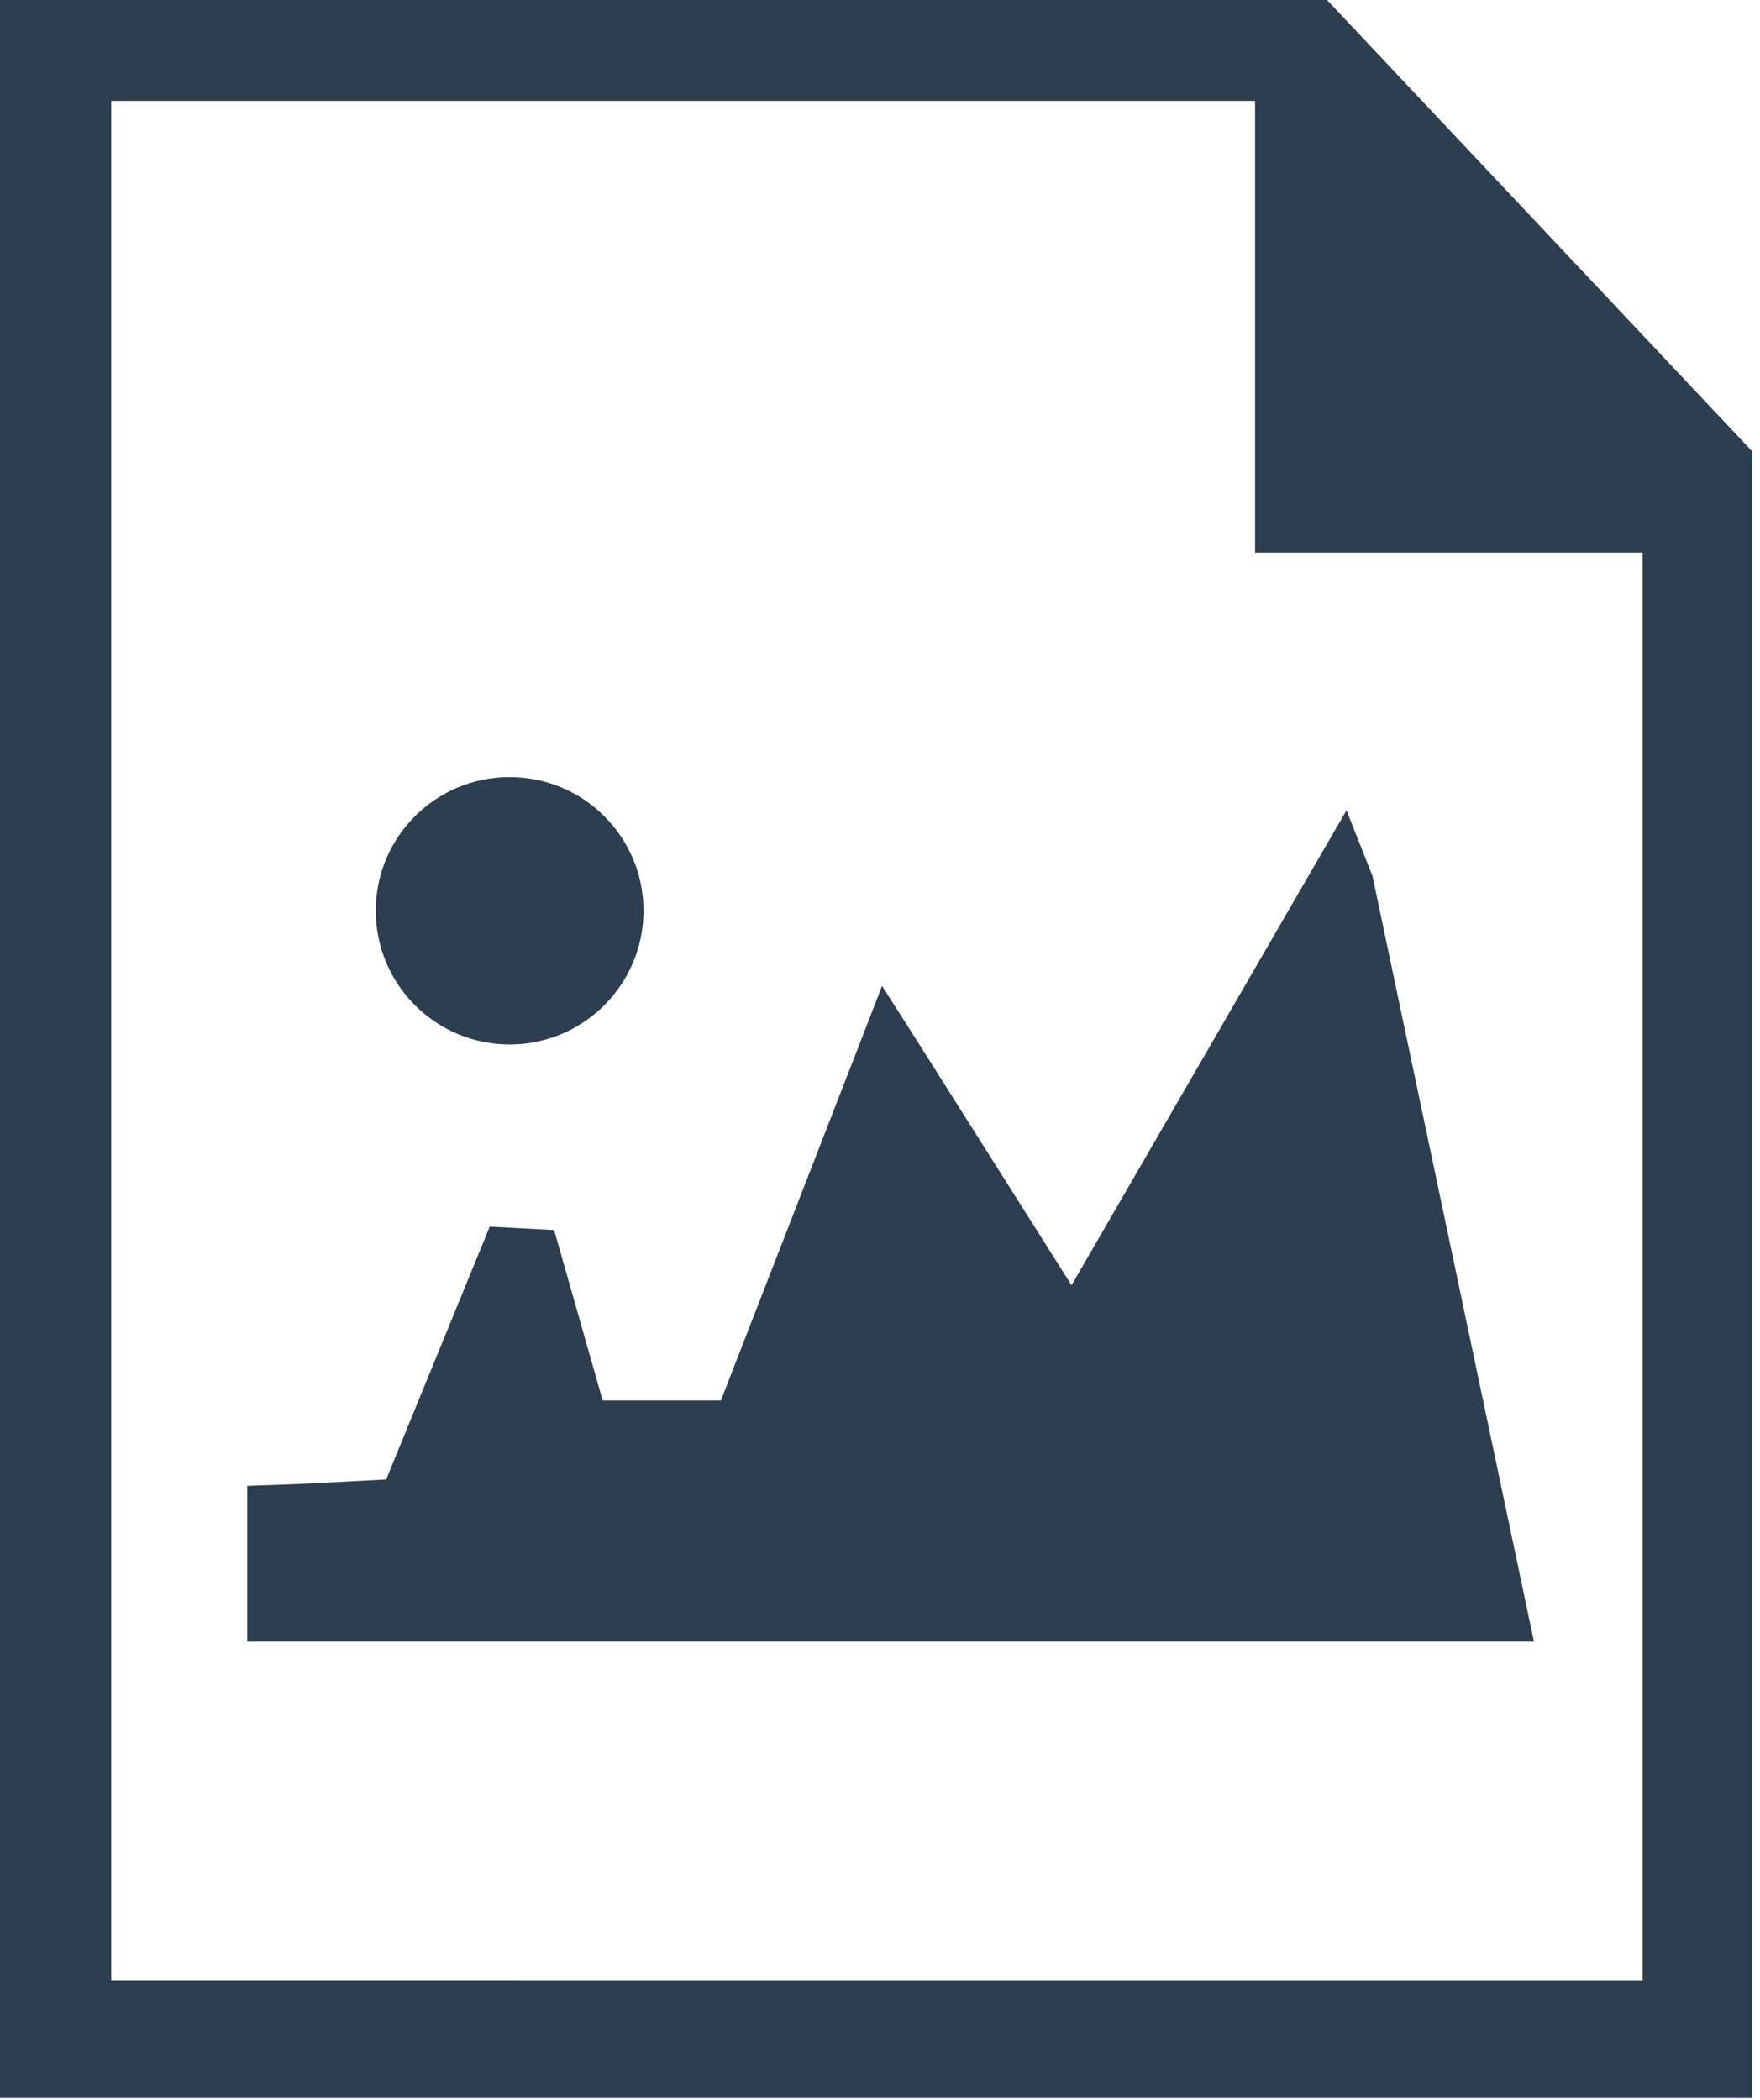 <svg xmlns="http://www.w3.org/2000/svg" width="419" height="500" xmlns:v="https://vecta.io/nano"><path d="M417.168 499.512H0V0h315.918l101.25 107.48zM121.305 185c17.617 0 31.895 14.227 31.895 31.828-.023 17.586-14.293 31.832-31.895 31.832-17.582-.023-31.828-14.262-31.852-31.832 0-17.578 14.262-31.828 31.852-31.828zm133.797 120.977l57.031-98.539 8.422-14.512 6.184 15.609 38.441 182.277H58.863v-37.074l11.676-.406 21.398-1.098 24.648-60.203 15.34.813 11.551 40.57h28.152l32.543-83.699 5.816-15 8.625 13.539zm135.953 165.488V131.543h-92.262V24.023H26.484v447.441zm0 0" fill-rule="evenodd" fill="rgb(17.255%,24.314%,31.373%)"/></svg>
